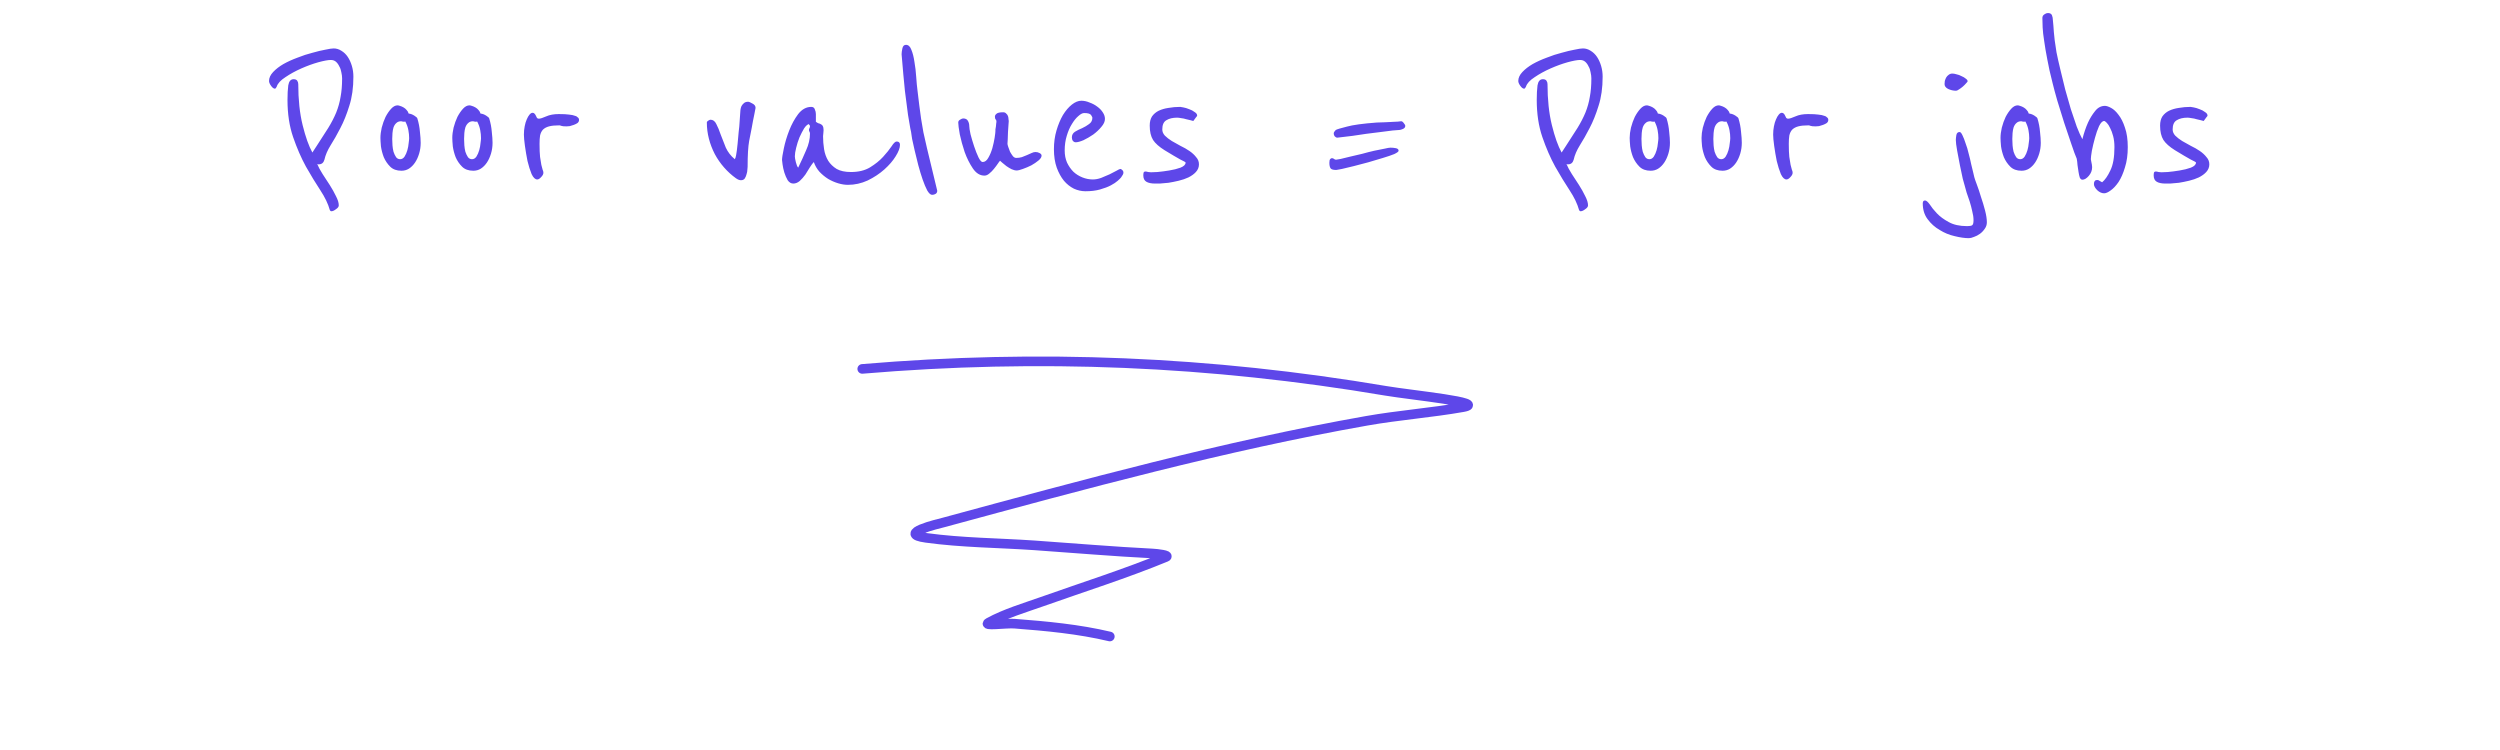 <svg width="390" height="117" viewBox="0 0 390 117" fill="none" xmlns="http://www.w3.org/2000/svg">
<path d="M134.51 57.549C162.087 55.218 188.779 56.336 216.183 60.969C220.23 61.654 232.258 62.803 228.235 63.517C223.264 64.399 218.174 64.766 213.191 65.647C190.964 69.574 168.955 75.599 147.202 81.502C146.411 81.717 139.714 83.248 144.476 83.904C150.059 84.674 155.776 84.688 161.386 85.075C167.526 85.499 173.656 86.038 179.802 86.343C180.522 86.379 182.565 86.62 181.901 86.893C175.571 89.498 168.977 91.58 162.524 93.868C159.823 94.825 156.794 95.722 154.264 97.105C153.099 97.742 156.935 97.191 158.267 97.292C163.241 97.671 168.271 98.141 173.133 99.294" stroke="#5E47E9" stroke-width="1.5" stroke-linecap="round"/>
<path d="M55.129 11.955C55.129 13.688 54.916 15.208 54.489 16.515C54.089 17.821 53.623 18.981 53.089 19.995C52.583 20.981 52.076 21.875 51.569 22.675C51.089 23.448 50.769 24.195 50.609 24.915C50.476 25.395 50.182 25.635 49.729 25.635C49.676 25.635 49.636 25.635 49.609 25.635C49.583 25.608 49.542 25.595 49.489 25.595C49.676 26.048 49.956 26.568 50.329 27.155C50.703 27.715 51.076 28.288 51.449 28.875C51.822 29.461 52.142 30.035 52.409 30.595C52.703 31.155 52.849 31.635 52.849 32.035C52.849 32.248 52.703 32.448 52.409 32.635C52.142 32.848 51.903 32.955 51.689 32.955C51.583 32.955 51.502 32.888 51.449 32.755C51.182 31.795 50.689 30.768 49.969 29.675C49.249 28.581 48.502 27.355 47.729 25.995C46.983 24.635 46.316 23.101 45.729 21.395C45.142 19.688 44.849 17.755 44.849 15.595C44.849 14.688 44.889 13.928 44.969 13.315C45.076 12.675 45.356 12.355 45.809 12.355C46.076 12.355 46.263 12.435 46.369 12.595C46.476 12.755 46.529 12.928 46.529 13.115C46.529 15.541 46.756 17.675 47.209 19.515C47.663 21.355 48.169 22.781 48.729 23.795L49.409 22.755C50.102 21.688 50.703 20.755 51.209 19.955C51.716 19.128 52.129 18.328 52.449 17.555C52.769 16.755 52.996 15.941 53.129 15.115C53.289 14.288 53.369 13.328 53.369 12.235C53.369 11.941 53.329 11.621 53.249 11.275C53.196 10.928 53.089 10.621 52.929 10.355C52.796 10.061 52.623 9.821 52.409 9.635C52.196 9.448 51.929 9.355 51.609 9.355C51.182 9.355 50.529 9.475 49.649 9.715C48.796 9.955 47.916 10.275 47.009 10.675C46.102 11.075 45.276 11.528 44.529 12.035C43.782 12.515 43.329 13.008 43.169 13.515C43.142 13.568 43.102 13.635 43.049 13.715C42.996 13.795 42.943 13.835 42.889 13.835C42.703 13.835 42.502 13.688 42.289 13.395C42.076 13.101 41.969 12.848 41.969 12.635C41.969 12.155 42.182 11.688 42.609 11.235C43.036 10.781 43.569 10.368 44.209 9.995C44.876 9.621 45.609 9.288 46.409 8.995C47.209 8.675 47.983 8.421 48.729 8.235C49.476 8.021 50.142 7.861 50.729 7.755C51.343 7.621 51.782 7.555 52.049 7.555C52.476 7.555 52.876 7.675 53.249 7.915C53.649 8.155 53.983 8.475 54.249 8.875C54.516 9.275 54.729 9.741 54.889 10.275C55.049 10.808 55.129 11.368 55.129 11.955ZM65.627 22.275C65.627 22.861 65.547 23.421 65.387 23.955C65.227 24.488 65.014 24.955 64.747 25.355C64.48 25.755 64.16 26.075 63.787 26.315C63.44 26.528 63.054 26.635 62.627 26.635C61.88 26.635 61.294 26.421 60.867 25.995C60.44 25.568 60.107 25.075 59.867 24.515C59.654 23.955 59.507 23.395 59.427 22.835C59.374 22.248 59.347 21.808 59.347 21.515C59.347 21.035 59.414 20.501 59.547 19.915C59.707 19.301 59.907 18.741 60.147 18.235C60.414 17.728 60.707 17.301 61.027 16.955C61.347 16.608 61.68 16.435 62.027 16.435C62.107 16.435 62.227 16.461 62.387 16.515C62.574 16.568 62.76 16.648 62.947 16.755C63.134 16.861 63.294 16.995 63.427 17.155C63.587 17.315 63.694 17.501 63.747 17.715C64.04 17.741 64.334 17.848 64.627 18.035C64.92 18.221 65.08 18.368 65.107 18.475C65.32 19.168 65.454 19.861 65.507 20.555C65.587 21.248 65.627 21.821 65.627 22.275ZM63.827 21.555C63.827 21.155 63.787 20.741 63.707 20.315C63.627 19.861 63.467 19.408 63.227 18.955C63.174 18.981 63.107 18.995 63.027 18.995C62.92 18.995 62.827 18.981 62.747 18.955C62.694 18.928 62.64 18.915 62.587 18.915C62.267 18.915 62.014 19.008 61.827 19.195C61.64 19.355 61.494 19.581 61.387 19.875C61.307 20.141 61.254 20.435 61.227 20.755C61.2 21.075 61.187 21.381 61.187 21.675C61.187 21.968 61.2 22.301 61.227 22.675C61.254 23.021 61.307 23.355 61.387 23.675C61.494 23.995 61.627 24.275 61.787 24.515C61.947 24.728 62.16 24.835 62.427 24.835C62.694 24.835 62.92 24.701 63.107 24.435C63.294 24.141 63.44 23.808 63.547 23.435C63.654 23.061 63.72 22.701 63.747 22.355C63.8 21.981 63.827 21.715 63.827 21.555ZM76.838 22.275C76.838 22.861 76.758 23.421 76.598 23.955C76.438 24.488 76.225 24.955 75.958 25.355C75.691 25.755 75.371 26.075 74.998 26.315C74.651 26.528 74.265 26.635 73.838 26.635C73.091 26.635 72.505 26.421 72.078 25.995C71.651 25.568 71.318 25.075 71.078 24.515C70.865 23.955 70.718 23.395 70.638 22.835C70.585 22.248 70.558 21.808 70.558 21.515C70.558 21.035 70.625 20.501 70.758 19.915C70.918 19.301 71.118 18.741 71.358 18.235C71.625 17.728 71.918 17.301 72.238 16.955C72.558 16.608 72.891 16.435 73.238 16.435C73.318 16.435 73.438 16.461 73.598 16.515C73.785 16.568 73.971 16.648 74.158 16.755C74.345 16.861 74.505 16.995 74.638 17.155C74.798 17.315 74.905 17.501 74.958 17.715C75.251 17.741 75.545 17.848 75.838 18.035C76.131 18.221 76.291 18.368 76.318 18.475C76.531 19.168 76.665 19.861 76.718 20.555C76.798 21.248 76.838 21.821 76.838 22.275ZM75.038 21.555C75.038 21.155 74.998 20.741 74.918 20.315C74.838 19.861 74.678 19.408 74.438 18.955C74.385 18.981 74.318 18.995 74.238 18.995C74.131 18.995 74.038 18.981 73.958 18.955C73.905 18.928 73.851 18.915 73.798 18.915C73.478 18.915 73.225 19.008 73.038 19.195C72.851 19.355 72.705 19.581 72.598 19.875C72.518 20.141 72.465 20.435 72.438 20.755C72.411 21.075 72.398 21.381 72.398 21.675C72.398 21.968 72.411 22.301 72.438 22.675C72.465 23.021 72.518 23.355 72.598 23.675C72.705 23.995 72.838 24.275 72.998 24.515C73.158 24.728 73.371 24.835 73.638 24.835C73.905 24.835 74.131 24.701 74.318 24.435C74.505 24.141 74.651 23.808 74.758 23.435C74.865 23.061 74.931 22.701 74.958 22.355C75.011 21.981 75.038 21.715 75.038 21.555ZM90.329 18.715C90.329 18.901 90.249 19.061 90.089 19.195C89.929 19.301 89.742 19.395 89.529 19.475C89.316 19.555 89.102 19.621 88.889 19.675C88.675 19.701 88.502 19.715 88.369 19.715C87.969 19.715 87.702 19.688 87.569 19.635C87.436 19.581 87.329 19.555 87.249 19.555C86.582 19.555 86.049 19.608 85.649 19.715C85.249 19.821 84.929 19.995 84.689 20.235C84.475 20.475 84.329 20.781 84.249 21.155C84.195 21.501 84.169 21.928 84.169 22.435C84.169 23.288 84.195 23.968 84.249 24.475C84.329 24.981 84.395 25.395 84.449 25.715C84.529 26.035 84.596 26.288 84.649 26.475C84.729 26.635 84.769 26.795 84.769 26.955C84.769 27.168 84.649 27.395 84.409 27.635C84.195 27.875 83.996 27.995 83.809 27.995C83.489 27.995 83.195 27.715 82.929 27.155C82.689 26.568 82.475 25.888 82.289 25.115C82.129 24.315 81.996 23.528 81.889 22.755C81.782 21.981 81.729 21.395 81.729 20.995C81.729 20.541 81.769 20.115 81.849 19.715C81.929 19.288 82.035 18.928 82.169 18.635C82.302 18.315 82.449 18.061 82.609 17.875C82.769 17.688 82.929 17.595 83.089 17.595C83.222 17.595 83.329 17.648 83.409 17.755C83.489 17.835 83.555 17.941 83.609 18.075C83.662 18.181 83.716 18.288 83.769 18.395C83.849 18.475 83.942 18.515 84.049 18.515C84.289 18.515 84.675 18.395 85.209 18.155C85.742 17.915 86.395 17.795 87.169 17.795C87.889 17.795 88.422 17.821 88.769 17.875C89.142 17.901 89.502 17.981 89.849 18.115C89.929 18.141 90.022 18.208 90.129 18.315C90.262 18.395 90.329 18.528 90.329 18.715ZM117.868 16.835C117.868 16.915 117.801 17.261 117.668 17.875C117.534 18.488 117.401 19.181 117.268 19.955C117.188 20.408 117.054 21.088 116.868 21.995C116.708 22.875 116.628 24.221 116.628 26.035C116.628 26.088 116.614 26.235 116.588 26.475C116.588 26.688 116.548 26.915 116.468 27.155C116.414 27.395 116.321 27.621 116.188 27.835C116.054 28.021 115.854 28.115 115.588 28.115C115.348 28.115 115.081 28.008 114.788 27.795C114.121 27.315 113.508 26.755 112.948 26.115C112.388 25.475 111.908 24.781 111.508 24.035C111.108 23.261 110.801 22.461 110.588 21.635C110.374 20.808 110.268 19.968 110.268 19.115C110.268 19.008 110.334 18.915 110.468 18.835C110.628 18.728 110.748 18.675 110.828 18.675C111.228 18.675 111.534 18.901 111.748 19.355C111.988 19.808 112.214 20.355 112.428 20.995C112.668 21.635 112.934 22.315 113.228 23.035C113.548 23.728 114.014 24.328 114.628 24.835C114.708 24.728 114.774 24.528 114.828 24.235C114.881 23.941 114.921 23.688 114.948 23.475C114.974 23.288 115.014 22.928 115.068 22.395C115.121 21.835 115.174 21.248 115.228 20.635C115.308 20.021 115.361 19.435 115.388 18.875C115.441 18.315 115.468 17.928 115.468 17.715C115.468 17.555 115.481 17.368 115.508 17.155C115.534 16.941 115.588 16.741 115.668 16.555C115.774 16.368 115.908 16.208 116.068 16.075C116.228 15.941 116.441 15.875 116.708 15.875C116.841 15.875 117.068 15.968 117.388 16.155C117.708 16.315 117.868 16.541 117.868 16.835ZM140.397 22.595C140.397 23.075 140.17 23.675 139.717 24.395C139.29 25.088 138.703 25.768 137.957 26.435C137.21 27.101 136.343 27.675 135.357 28.155C134.37 28.608 133.343 28.835 132.277 28.835C131.797 28.835 131.29 28.755 130.757 28.595C130.223 28.435 129.703 28.208 129.197 27.915C128.69 27.595 128.237 27.221 127.837 26.795C127.437 26.341 127.143 25.835 126.957 25.275C126.797 25.435 126.597 25.701 126.357 26.075C126.143 26.448 125.903 26.835 125.637 27.235C125.37 27.608 125.077 27.941 124.757 28.235C124.437 28.501 124.103 28.635 123.757 28.635C123.41 28.635 123.117 28.461 122.877 28.115C122.663 27.741 122.49 27.341 122.357 26.915C122.223 26.461 122.13 26.035 122.077 25.635C122.023 25.235 121.997 25.008 121.997 24.955C121.997 24.635 122.09 24.035 122.277 23.155C122.463 22.248 122.743 21.315 123.117 20.355C123.49 19.395 123.957 18.541 124.517 17.795C125.103 17.048 125.783 16.675 126.557 16.675C126.85 16.675 127.037 16.808 127.117 17.075C127.223 17.315 127.277 17.555 127.277 17.795V18.995C127.41 19.101 127.543 19.181 127.677 19.235C127.837 19.261 127.97 19.315 128.077 19.395C128.21 19.448 128.303 19.541 128.357 19.675C128.437 19.808 128.477 20.021 128.477 20.315C128.477 20.501 128.463 20.675 128.437 20.835C128.41 20.968 128.397 21.101 128.397 21.235C128.397 21.928 128.45 22.608 128.557 23.275C128.663 23.941 128.877 24.541 129.197 25.075C129.517 25.581 129.957 26.008 130.517 26.355C131.077 26.675 131.823 26.835 132.757 26.835C133.93 26.835 134.917 26.595 135.717 26.115C136.543 25.608 137.223 25.061 137.757 24.475C138.317 23.861 138.757 23.315 139.077 22.835C139.397 22.328 139.663 22.075 139.877 22.075C140.223 22.075 140.397 22.248 140.397 22.595ZM126.357 20.835C126.357 20.728 126.33 20.635 126.277 20.555C126.223 20.448 126.197 20.355 126.197 20.275C126.197 20.168 126.223 20.075 126.277 19.995C126.33 19.915 126.357 19.808 126.357 19.675C126.357 19.595 126.33 19.541 126.277 19.515C126.223 19.461 126.197 19.408 126.197 19.355C125.957 19.408 125.703 19.635 125.437 20.035C125.197 20.435 124.957 20.901 124.717 21.435C124.503 21.968 124.33 22.515 124.197 23.075C124.063 23.608 123.997 24.048 123.997 24.395C123.997 24.581 124.05 24.888 124.157 25.315C124.263 25.741 124.383 26.021 124.517 26.155C124.97 25.221 125.383 24.315 125.757 23.435C126.157 22.555 126.357 21.688 126.357 20.835ZM146.209 29.755C146.209 29.968 146.129 30.128 145.969 30.235C145.809 30.341 145.622 30.395 145.409 30.395C145.169 30.395 144.916 30.168 144.649 29.715C144.409 29.261 144.169 28.688 143.929 27.995C143.689 27.301 143.462 26.555 143.249 25.755C143.036 24.928 142.849 24.168 142.689 23.475C142.529 22.755 142.396 22.155 142.289 21.675C142.209 21.195 142.169 20.928 142.169 20.875C142.169 20.768 142.116 20.488 142.009 20.035C141.929 19.581 141.809 18.875 141.649 17.915C141.516 16.955 141.356 15.715 141.169 14.195C141.009 12.648 140.836 10.741 140.649 8.475C140.649 8.235 140.689 7.928 140.769 7.555C140.849 7.181 141.036 6.995 141.329 6.995C141.702 6.995 141.982 7.248 142.169 7.755C142.382 8.261 142.542 8.888 142.649 9.635C142.782 10.381 142.876 11.168 142.929 11.995C142.982 12.795 143.049 13.501 143.129 14.115C143.236 14.968 143.329 15.741 143.409 16.435C143.516 17.128 143.609 17.821 143.689 18.515C143.796 19.181 143.916 19.888 144.049 20.635C144.209 21.381 144.396 22.208 144.609 23.115L146.209 29.755ZM162.486 24.275C162.486 24.515 162.326 24.768 162.006 25.035C161.686 25.301 161.313 25.555 160.886 25.795C160.46 26.008 160.02 26.195 159.566 26.355C159.14 26.515 158.82 26.595 158.606 26.595C158.366 26.595 158.1 26.528 157.806 26.395C157.54 26.261 157.273 26.101 157.006 25.915C156.766 25.728 156.553 25.555 156.366 25.395C156.18 25.235 156.06 25.128 156.006 25.075C155.926 25.155 155.806 25.315 155.646 25.555C155.486 25.795 155.286 26.061 155.046 26.355C154.833 26.621 154.593 26.861 154.326 27.075C154.086 27.288 153.833 27.395 153.566 27.395C152.873 27.395 152.273 27.021 151.766 26.275C151.26 25.528 150.833 24.675 150.486 23.715C150.166 22.755 149.913 21.835 149.726 20.955C149.566 20.048 149.486 19.435 149.486 19.115C149.486 18.928 149.58 18.781 149.766 18.675C149.98 18.541 150.14 18.475 150.246 18.475C150.62 18.475 150.873 18.608 151.006 18.875C151.14 19.115 151.206 19.381 151.206 19.675C151.206 19.915 151.273 20.341 151.406 20.955C151.566 21.568 151.753 22.195 151.966 22.835C152.18 23.475 152.406 24.048 152.646 24.555C152.886 25.035 153.1 25.275 153.286 25.275C153.633 25.275 153.926 25.061 154.166 24.635C154.433 24.181 154.646 23.675 154.806 23.115C154.966 22.528 155.086 21.981 155.166 21.475C155.246 20.941 155.286 20.595 155.286 20.435C155.286 20.408 155.286 20.328 155.286 20.195C155.313 20.035 155.34 19.875 155.366 19.715C155.393 19.555 155.406 19.408 155.406 19.275C155.433 19.141 155.446 19.048 155.446 18.995C155.446 18.808 155.406 18.688 155.326 18.635C155.246 18.555 155.206 18.408 155.206 18.195C155.206 18.035 155.286 17.888 155.446 17.755C155.606 17.595 155.953 17.515 156.486 17.515C156.7 17.515 156.86 17.581 156.966 17.715C157.1 17.821 157.193 17.955 157.246 18.115C157.3 18.275 157.326 18.435 157.326 18.595C157.353 18.728 157.366 18.821 157.366 18.875C157.366 18.901 157.353 19.088 157.326 19.435C157.3 19.781 157.273 20.168 157.246 20.595C157.246 20.995 157.233 21.381 157.206 21.755C157.18 22.128 157.166 22.355 157.166 22.435C157.166 22.515 157.206 22.675 157.286 22.915C157.366 23.155 157.46 23.408 157.566 23.675C157.7 23.915 157.846 24.141 158.006 24.355C158.166 24.541 158.34 24.635 158.526 24.635C158.846 24.635 159.14 24.595 159.406 24.515C159.7 24.408 159.966 24.301 160.206 24.195C160.473 24.061 160.713 23.955 160.926 23.875C161.14 23.768 161.34 23.715 161.526 23.715C161.766 23.715 161.98 23.768 162.166 23.875C162.38 23.981 162.486 24.115 162.486 24.275ZM175.212 26.715C175.239 26.768 175.252 26.848 175.252 26.955C175.252 27.115 175.132 27.355 174.892 27.675C174.812 27.781 174.639 27.955 174.372 28.195C174.105 28.435 173.745 28.675 173.292 28.915C172.839 29.155 172.279 29.368 171.612 29.555C170.972 29.741 170.212 29.835 169.332 29.835C168.719 29.835 168.119 29.701 167.532 29.435C166.945 29.141 166.425 28.728 165.972 28.195C165.519 27.635 165.145 26.955 164.852 26.155C164.559 25.328 164.412 24.368 164.412 23.275C164.412 22.235 164.545 21.261 164.812 20.355C165.079 19.448 165.412 18.648 165.812 17.955C166.239 17.261 166.705 16.715 167.212 16.315C167.719 15.915 168.212 15.715 168.692 15.715C169.119 15.715 169.545 15.808 169.972 15.995C170.425 16.155 170.825 16.368 171.172 16.635C171.545 16.901 171.839 17.208 172.052 17.555C172.265 17.875 172.372 18.208 172.372 18.555C172.372 18.955 172.185 19.368 171.812 19.795C171.465 20.221 171.039 20.621 170.532 20.995C170.025 21.341 169.519 21.635 169.012 21.875C168.505 22.088 168.105 22.195 167.812 22.195C167.652 22.195 167.505 22.128 167.372 21.995C167.265 21.835 167.212 21.648 167.212 21.435C167.212 21.061 167.372 20.768 167.692 20.555C168.039 20.341 168.412 20.155 168.812 19.995C169.212 19.808 169.572 19.595 169.892 19.355C170.239 19.115 170.412 18.781 170.412 18.355C170.412 18.301 170.345 18.168 170.212 17.955C170.079 17.741 169.719 17.635 169.132 17.635C168.865 17.635 168.559 17.795 168.212 18.115C167.865 18.408 167.532 18.821 167.212 19.355C166.892 19.861 166.625 20.475 166.412 21.195C166.199 21.888 166.092 22.648 166.092 23.475C166.092 24.168 166.212 24.795 166.452 25.355C166.719 25.915 167.052 26.395 167.452 26.795C167.852 27.168 168.319 27.461 168.852 27.675C169.385 27.888 169.932 27.995 170.492 27.995C170.892 27.995 171.319 27.915 171.772 27.755C172.252 27.568 172.692 27.381 173.092 27.195C173.519 26.981 173.879 26.795 174.172 26.635C174.492 26.448 174.692 26.355 174.772 26.355C174.852 26.355 174.932 26.395 175.012 26.475C175.119 26.555 175.185 26.635 175.212 26.715ZM187.037 25.635C187.037 26.088 186.877 26.488 186.557 26.835C186.264 27.155 185.877 27.435 185.397 27.675C184.944 27.888 184.437 28.061 183.877 28.195C183.317 28.328 182.784 28.435 182.277 28.515C181.771 28.568 181.317 28.608 180.917 28.635C180.544 28.635 180.304 28.635 180.197 28.635C179.611 28.635 179.157 28.541 178.837 28.355C178.517 28.168 178.357 27.835 178.357 27.355C178.357 27.195 178.371 27.061 178.397 26.955C178.424 26.821 178.531 26.755 178.717 26.755C178.797 26.755 178.931 26.781 179.117 26.835C179.304 26.861 179.451 26.875 179.557 26.875C179.664 26.875 179.997 26.861 180.557 26.835C181.144 26.781 181.757 26.701 182.397 26.595C183.064 26.488 183.651 26.341 184.157 26.155C184.691 25.941 184.957 25.675 184.957 25.355C184.957 25.301 184.677 25.141 184.117 24.875C183.584 24.581 182.771 24.101 181.677 23.435C180.824 22.901 180.224 22.368 179.877 21.835C179.531 21.275 179.357 20.528 179.357 19.595C179.357 19.008 179.477 18.528 179.717 18.155C179.984 17.781 180.331 17.488 180.757 17.275C181.211 17.061 181.717 16.915 182.277 16.835C182.864 16.728 183.477 16.675 184.117 16.675C184.171 16.675 184.331 16.701 184.597 16.755C184.891 16.808 185.197 16.901 185.517 17.035C185.837 17.141 186.117 17.288 186.357 17.475C186.624 17.635 186.757 17.821 186.757 18.035C186.757 18.088 186.704 18.168 186.597 18.275C186.517 18.381 186.371 18.581 186.157 18.875C186.077 18.848 185.931 18.808 185.717 18.755C185.531 18.701 185.304 18.648 185.037 18.595C184.797 18.515 184.544 18.461 184.277 18.435C184.011 18.381 183.797 18.355 183.637 18.355C182.944 18.355 182.384 18.488 181.957 18.755C181.531 18.995 181.317 19.475 181.317 20.195C181.317 20.541 181.451 20.861 181.717 21.155C182.011 21.448 182.371 21.728 182.797 21.995C183.224 22.235 183.677 22.488 184.157 22.755C184.664 22.995 185.131 23.261 185.557 23.555C185.984 23.848 186.331 24.168 186.597 24.515C186.891 24.835 187.037 25.208 187.037 25.635ZM219.222 19.635C219.222 19.848 219.102 20.008 218.862 20.115C218.622 20.221 218.435 20.275 218.302 20.275C218.142 20.275 217.795 20.301 217.262 20.355C216.728 20.408 216.102 20.488 215.382 20.595C214.662 20.675 213.915 20.768 213.142 20.875C212.368 20.981 211.648 21.088 210.982 21.195C210.315 21.275 209.755 21.341 209.302 21.395C208.875 21.448 208.648 21.475 208.622 21.475C208.488 21.475 208.355 21.408 208.222 21.275C208.115 21.141 208.062 20.995 208.062 20.835C208.062 20.701 208.102 20.595 208.182 20.515C208.262 20.408 208.328 20.328 208.382 20.275C208.568 20.168 209.142 19.995 210.102 19.755C211.062 19.488 212.622 19.275 214.782 19.115C215.288 19.088 215.688 19.075 215.982 19.075C216.302 19.048 216.582 19.035 216.822 19.035C217.088 19.008 217.342 18.995 217.582 18.995C217.848 18.995 218.182 18.968 218.582 18.915C218.715 18.915 218.848 19.008 218.982 19.195C219.142 19.381 219.222 19.528 219.222 19.635ZM218.182 23.515C218.182 23.648 217.955 23.821 217.502 24.035C217.048 24.221 216.462 24.421 215.742 24.635C215.048 24.848 214.288 25.075 213.462 25.315C212.662 25.528 211.902 25.728 211.182 25.915C210.462 26.101 209.848 26.248 209.342 26.355C208.835 26.461 208.542 26.515 208.462 26.515C208.008 26.515 207.715 26.435 207.582 26.275C207.448 26.088 207.382 25.795 207.382 25.395C207.382 25.101 207.422 24.915 207.502 24.835C207.582 24.728 207.675 24.675 207.782 24.675C207.915 24.675 208.022 24.715 208.102 24.795C208.208 24.875 208.315 24.915 208.422 24.915C208.502 24.915 208.742 24.875 209.142 24.795C209.568 24.688 210.062 24.568 210.622 24.435C211.208 24.301 211.835 24.155 212.502 23.995C213.168 23.808 213.795 23.648 214.382 23.515C214.995 23.381 215.528 23.275 215.982 23.195C216.435 23.088 216.742 23.035 216.902 23.035C217.195 23.035 217.475 23.061 217.742 23.115C218.035 23.168 218.182 23.301 218.182 23.515ZM250.012 11.955C250.012 13.688 249.799 15.208 249.372 16.515C248.972 17.821 248.505 18.981 247.972 19.995C247.465 20.981 246.959 21.875 246.452 22.675C245.972 23.448 245.652 24.195 245.492 24.915C245.359 25.395 245.065 25.635 244.612 25.635C244.559 25.635 244.519 25.635 244.492 25.635C244.465 25.608 244.425 25.595 244.372 25.595C244.559 26.048 244.839 26.568 245.212 27.155C245.585 27.715 245.959 28.288 246.332 28.875C246.705 29.461 247.025 30.035 247.292 30.595C247.585 31.155 247.732 31.635 247.732 32.035C247.732 32.248 247.585 32.448 247.292 32.635C247.025 32.848 246.785 32.955 246.572 32.955C246.465 32.955 246.385 32.888 246.332 32.755C246.065 31.795 245.572 30.768 244.852 29.675C244.132 28.581 243.385 27.355 242.612 25.995C241.865 24.635 241.199 23.101 240.612 21.395C240.025 19.688 239.732 17.755 239.732 15.595C239.732 14.688 239.772 13.928 239.852 13.315C239.959 12.675 240.239 12.355 240.692 12.355C240.959 12.355 241.145 12.435 241.252 12.595C241.359 12.755 241.412 12.928 241.412 13.115C241.412 15.541 241.639 17.675 242.092 19.515C242.545 21.355 243.052 22.781 243.612 23.795L244.292 22.755C244.985 21.688 245.585 20.755 246.092 19.955C246.599 19.128 247.012 18.328 247.332 17.555C247.652 16.755 247.879 15.941 248.012 15.115C248.172 14.288 248.252 13.328 248.252 12.235C248.252 11.941 248.212 11.621 248.132 11.275C248.079 10.928 247.972 10.621 247.812 10.355C247.679 10.061 247.505 9.821 247.292 9.635C247.079 9.448 246.812 9.355 246.492 9.355C246.065 9.355 245.412 9.475 244.532 9.715C243.679 9.955 242.799 10.275 241.892 10.675C240.985 11.075 240.159 11.528 239.412 12.035C238.665 12.515 238.212 13.008 238.052 13.515C238.025 13.568 237.985 13.635 237.932 13.715C237.879 13.795 237.825 13.835 237.772 13.835C237.585 13.835 237.385 13.688 237.172 13.395C236.959 13.101 236.852 12.848 236.852 12.635C236.852 12.155 237.065 11.688 237.492 11.235C237.919 10.781 238.452 10.368 239.092 9.995C239.759 9.621 240.492 9.288 241.292 8.995C242.092 8.675 242.865 8.421 243.612 8.235C244.359 8.021 245.025 7.861 245.612 7.755C246.225 7.621 246.665 7.555 246.932 7.555C247.359 7.555 247.759 7.675 248.132 7.915C248.532 8.155 248.865 8.475 249.132 8.875C249.399 9.275 249.612 9.741 249.772 10.275C249.932 10.808 250.012 11.368 250.012 11.955ZM260.51 22.275C260.51 22.861 260.43 23.421 260.27 23.955C260.11 24.488 259.896 24.955 259.63 25.355C259.363 25.755 259.043 26.075 258.67 26.315C258.323 26.528 257.936 26.635 257.51 26.635C256.763 26.635 256.176 26.421 255.75 25.995C255.323 25.568 254.99 25.075 254.75 24.515C254.536 23.955 254.39 23.395 254.31 22.835C254.256 22.248 254.23 21.808 254.23 21.515C254.23 21.035 254.296 20.501 254.43 19.915C254.59 19.301 254.79 18.741 255.03 18.235C255.296 17.728 255.59 17.301 255.91 16.955C256.23 16.608 256.563 16.435 256.91 16.435C256.99 16.435 257.11 16.461 257.27 16.515C257.456 16.568 257.643 16.648 257.83 16.755C258.016 16.861 258.176 16.995 258.31 17.155C258.47 17.315 258.576 17.501 258.63 17.715C258.923 17.741 259.216 17.848 259.51 18.035C259.803 18.221 259.963 18.368 259.99 18.475C260.203 19.168 260.336 19.861 260.39 20.555C260.47 21.248 260.51 21.821 260.51 22.275ZM258.71 21.555C258.71 21.155 258.67 20.741 258.59 20.315C258.51 19.861 258.35 19.408 258.11 18.955C258.056 18.981 257.99 18.995 257.91 18.995C257.803 18.995 257.71 18.981 257.63 18.955C257.576 18.928 257.523 18.915 257.47 18.915C257.15 18.915 256.896 19.008 256.71 19.195C256.523 19.355 256.376 19.581 256.27 19.875C256.19 20.141 256.136 20.435 256.11 20.755C256.083 21.075 256.07 21.381 256.07 21.675C256.07 21.968 256.083 22.301 256.11 22.675C256.136 23.021 256.19 23.355 256.27 23.675C256.376 23.995 256.51 24.275 256.67 24.515C256.83 24.728 257.043 24.835 257.31 24.835C257.576 24.835 257.803 24.701 257.99 24.435C258.176 24.141 258.323 23.808 258.43 23.435C258.536 23.061 258.603 22.701 258.63 22.355C258.683 21.981 258.71 21.715 258.71 21.555ZM271.721 22.275C271.721 22.861 271.641 23.421 271.481 23.955C271.321 24.488 271.107 24.955 270.841 25.355C270.574 25.755 270.254 26.075 269.881 26.315C269.534 26.528 269.147 26.635 268.721 26.635C267.974 26.635 267.387 26.421 266.961 25.995C266.534 25.568 266.201 25.075 265.961 24.515C265.747 23.955 265.601 23.395 265.521 22.835C265.467 22.248 265.441 21.808 265.441 21.515C265.441 21.035 265.507 20.501 265.641 19.915C265.801 19.301 266.001 18.741 266.241 18.235C266.507 17.728 266.801 17.301 267.121 16.955C267.441 16.608 267.774 16.435 268.121 16.435C268.201 16.435 268.321 16.461 268.481 16.515C268.667 16.568 268.854 16.648 269.041 16.755C269.227 16.861 269.387 16.995 269.521 17.155C269.681 17.315 269.787 17.501 269.841 17.715C270.134 17.741 270.427 17.848 270.721 18.035C271.014 18.221 271.174 18.368 271.201 18.475C271.414 19.168 271.547 19.861 271.601 20.555C271.681 21.248 271.721 21.821 271.721 22.275ZM269.921 21.555C269.921 21.155 269.881 20.741 269.801 20.315C269.721 19.861 269.561 19.408 269.321 18.955C269.267 18.981 269.201 18.995 269.121 18.995C269.014 18.995 268.921 18.981 268.841 18.955C268.787 18.928 268.734 18.915 268.681 18.915C268.361 18.915 268.107 19.008 267.921 19.195C267.734 19.355 267.587 19.581 267.481 19.875C267.401 20.141 267.347 20.435 267.321 20.755C267.294 21.075 267.281 21.381 267.281 21.675C267.281 21.968 267.294 22.301 267.321 22.675C267.347 23.021 267.401 23.355 267.481 23.675C267.587 23.995 267.721 24.275 267.881 24.515C268.041 24.728 268.254 24.835 268.521 24.835C268.787 24.835 269.014 24.701 269.201 24.435C269.387 24.141 269.534 23.808 269.641 23.435C269.747 23.061 269.814 22.701 269.841 22.355C269.894 21.981 269.921 21.715 269.921 21.555ZM285.212 18.715C285.212 18.901 285.132 19.061 284.972 19.195C284.812 19.301 284.625 19.395 284.412 19.475C284.198 19.555 283.985 19.621 283.772 19.675C283.558 19.701 283.385 19.715 283.252 19.715C282.852 19.715 282.585 19.688 282.452 19.635C282.318 19.581 282.212 19.555 282.132 19.555C281.465 19.555 280.932 19.608 280.532 19.715C280.132 19.821 279.812 19.995 279.572 20.235C279.358 20.475 279.212 20.781 279.132 21.155C279.078 21.501 279.052 21.928 279.052 22.435C279.052 23.288 279.078 23.968 279.132 24.475C279.212 24.981 279.278 25.395 279.332 25.715C279.412 26.035 279.478 26.288 279.532 26.475C279.612 26.635 279.652 26.795 279.652 26.955C279.652 27.168 279.532 27.395 279.292 27.635C279.078 27.875 278.878 27.995 278.692 27.995C278.372 27.995 278.078 27.715 277.812 27.155C277.572 26.568 277.358 25.888 277.172 25.115C277.012 24.315 276.878 23.528 276.772 22.755C276.665 21.981 276.612 21.395 276.612 20.995C276.612 20.541 276.652 20.115 276.732 19.715C276.812 19.288 276.918 18.928 277.052 18.635C277.185 18.315 277.332 18.061 277.492 17.875C277.652 17.688 277.812 17.595 277.972 17.595C278.105 17.595 278.212 17.648 278.292 17.755C278.372 17.835 278.438 17.941 278.492 18.075C278.545 18.181 278.598 18.288 278.652 18.395C278.732 18.475 278.825 18.515 278.932 18.515C279.172 18.515 279.558 18.395 280.092 18.155C280.625 17.915 281.278 17.795 282.052 17.795C282.772 17.795 283.305 17.821 283.652 17.875C284.025 17.901 284.385 17.981 284.732 18.115C284.812 18.141 284.905 18.208 285.012 18.315C285.145 18.395 285.212 18.528 285.212 18.715ZM306.95 12.675C306.95 12.728 306.87 12.835 306.71 12.995C306.577 13.155 306.404 13.328 306.19 13.515C306.004 13.675 305.804 13.821 305.59 13.955C305.404 14.088 305.257 14.155 305.15 14.155C304.724 14.155 304.31 14.061 303.91 13.875C303.537 13.688 303.35 13.435 303.35 13.115C303.35 12.981 303.364 12.821 303.39 12.635C303.444 12.448 303.51 12.275 303.59 12.115C303.697 11.928 303.83 11.781 303.99 11.675C304.15 11.541 304.35 11.475 304.59 11.475C304.75 11.475 304.964 11.515 305.23 11.595C305.497 11.648 305.75 11.741 305.99 11.875C306.257 11.981 306.484 12.115 306.67 12.275C306.857 12.408 306.95 12.541 306.95 12.675ZM309.95 34.675C309.95 35.048 309.844 35.381 309.63 35.675C309.417 35.995 309.164 36.261 308.87 36.475C308.577 36.688 308.27 36.848 307.95 36.955C307.63 37.088 307.364 37.155 307.15 37.155C306.51 37.155 305.764 37.048 304.91 36.835C304.084 36.648 303.31 36.328 302.59 35.875C301.844 35.448 301.217 34.888 300.71 34.195C300.204 33.528 299.95 32.701 299.95 31.715C299.95 31.608 299.977 31.501 300.03 31.395C300.084 31.315 300.177 31.275 300.31 31.275C300.497 31.275 300.737 31.475 301.03 31.875C301.297 32.301 301.67 32.768 302.15 33.275C302.63 33.781 303.244 34.235 303.99 34.635C304.737 35.061 305.697 35.275 306.87 35.275C307.244 35.275 307.497 35.235 307.63 35.155C307.79 35.075 307.87 34.808 307.87 34.355C307.87 33.928 307.804 33.461 307.67 32.955C307.564 32.448 307.43 31.941 307.27 31.435C307.11 30.955 306.95 30.488 306.79 30.035C306.657 29.581 306.55 29.195 306.47 28.875C306.444 28.795 306.35 28.461 306.19 27.875C306.057 27.261 305.91 26.568 305.75 25.795C305.59 24.995 305.444 24.221 305.31 23.475C305.177 22.728 305.11 22.181 305.11 21.835C305.11 21.648 305.137 21.395 305.19 21.075C305.244 20.755 305.417 20.595 305.71 20.595C305.844 20.595 305.99 20.768 306.15 21.115C306.31 21.435 306.47 21.848 306.63 22.355C306.817 22.835 306.977 23.368 307.11 23.955C307.27 24.541 307.404 25.101 307.51 25.635C307.644 26.141 307.75 26.581 307.83 26.955C307.91 27.328 307.964 27.555 307.99 27.635C308.044 27.848 308.177 28.235 308.39 28.795C308.604 29.355 308.817 29.995 309.03 30.715C309.27 31.408 309.484 32.115 309.67 32.835C309.857 33.555 309.95 34.168 309.95 34.675ZM318.361 22.275C318.361 22.861 318.281 23.421 318.121 23.955C317.961 24.488 317.748 24.955 317.481 25.355C317.215 25.755 316.895 26.075 316.521 26.315C316.175 26.528 315.788 26.635 315.361 26.635C314.615 26.635 314.028 26.421 313.601 25.995C313.175 25.568 312.841 25.075 312.601 24.515C312.388 23.955 312.241 23.395 312.161 22.835C312.108 22.248 312.081 21.808 312.081 21.515C312.081 21.035 312.148 20.501 312.281 19.915C312.441 19.301 312.641 18.741 312.881 18.235C313.148 17.728 313.441 17.301 313.761 16.955C314.081 16.608 314.415 16.435 314.761 16.435C314.841 16.435 314.961 16.461 315.121 16.515C315.308 16.568 315.495 16.648 315.681 16.755C315.868 16.861 316.028 16.995 316.161 17.155C316.321 17.315 316.428 17.501 316.481 17.715C316.775 17.741 317.068 17.848 317.361 18.035C317.655 18.221 317.815 18.368 317.841 18.475C318.055 19.168 318.188 19.861 318.241 20.555C318.321 21.248 318.361 21.821 318.361 22.275ZM316.561 21.555C316.561 21.155 316.521 20.741 316.441 20.315C316.361 19.861 316.201 19.408 315.961 18.955C315.908 18.981 315.841 18.995 315.761 18.995C315.655 18.995 315.561 18.981 315.481 18.955C315.428 18.928 315.375 18.915 315.321 18.915C315.001 18.915 314.748 19.008 314.561 19.195C314.375 19.355 314.228 19.581 314.121 19.875C314.041 20.141 313.988 20.435 313.961 20.755C313.935 21.075 313.921 21.381 313.921 21.675C313.921 21.968 313.935 22.301 313.961 22.675C313.988 23.021 314.041 23.355 314.121 23.675C314.228 23.995 314.361 24.275 314.521 24.515C314.681 24.728 314.895 24.835 315.161 24.835C315.428 24.835 315.655 24.701 315.841 24.435C316.028 24.141 316.175 23.808 316.281 23.435C316.388 23.061 316.455 22.701 316.481 22.355C316.535 21.981 316.561 21.715 316.561 21.555ZM331.932 22.955C331.932 24.155 331.786 25.208 331.492 26.115C331.226 27.021 330.892 27.781 330.492 28.395C330.092 28.981 329.679 29.421 329.252 29.715C328.852 30.008 328.519 30.155 328.252 30.155C327.879 30.155 327.519 29.995 327.172 29.675C326.826 29.328 326.652 29.008 326.652 28.715C326.652 28.288 326.826 28.075 327.172 28.075C327.306 28.075 327.439 28.128 327.572 28.235C327.706 28.315 327.826 28.381 327.932 28.435C328.386 28.061 328.812 27.448 329.212 26.595C329.639 25.741 329.852 24.528 329.852 22.955C329.852 22.315 329.786 21.741 329.652 21.235C329.519 20.728 329.359 20.301 329.172 19.955C329.012 19.608 328.839 19.341 328.652 19.155C328.466 18.968 328.332 18.875 328.252 18.875C327.986 18.875 327.719 19.141 327.452 19.675C327.212 20.208 326.999 20.821 326.812 21.515C326.626 22.181 326.466 22.848 326.332 23.515C326.226 24.155 326.172 24.595 326.172 24.835C326.199 24.995 326.226 25.141 326.252 25.275C326.279 25.408 326.306 25.541 326.332 25.675C326.359 25.808 326.372 25.941 326.372 26.075C326.372 26.581 326.199 27.035 325.852 27.435C325.506 27.835 325.172 28.035 324.852 28.035C324.692 28.035 324.559 27.928 324.452 27.715C324.372 27.475 324.306 27.181 324.252 26.835C324.199 26.488 324.146 26.128 324.092 25.755C324.066 25.381 324.026 25.048 323.972 24.755C323.759 24.275 323.479 23.515 323.132 22.475C322.786 21.435 322.412 20.328 322.012 19.155C321.639 17.955 321.279 16.795 320.932 15.675C320.612 14.555 320.372 13.661 320.212 12.995C319.839 11.555 319.559 10.301 319.372 9.235C319.159 8.141 318.999 7.195 318.892 6.395C318.759 5.568 318.679 4.861 318.652 4.275C318.626 3.688 318.612 3.195 318.612 2.795C318.612 2.555 318.719 2.368 318.932 2.235C319.119 2.101 319.292 2.035 319.452 2.035C319.692 2.035 319.866 2.088 319.972 2.195C320.079 2.275 320.159 2.461 320.212 2.755C320.239 3.048 320.279 3.475 320.332 4.035C320.359 4.595 320.426 5.341 320.532 6.275C320.586 6.728 320.679 7.355 320.812 8.155C320.972 8.955 321.172 9.848 321.412 10.835C321.652 11.821 321.906 12.861 322.172 13.955C322.466 15.021 322.759 16.048 323.052 17.035C323.372 18.021 323.679 18.928 323.972 19.755C324.292 20.581 324.586 21.235 324.852 21.715C325.092 20.755 325.386 19.888 325.732 19.115C326.026 18.475 326.386 17.888 326.812 17.355C327.239 16.795 327.759 16.515 328.372 16.515C328.612 16.515 328.932 16.621 329.332 16.835C329.732 17.048 330.119 17.408 330.492 17.915C330.892 18.421 331.226 19.088 331.492 19.915C331.786 20.741 331.932 21.755 331.932 22.955ZM344.654 25.635C344.654 26.088 344.494 26.488 344.174 26.835C343.881 27.155 343.494 27.435 343.014 27.675C342.561 27.888 342.054 28.061 341.494 28.195C340.934 28.328 340.401 28.435 339.894 28.515C339.388 28.568 338.934 28.608 338.534 28.635C338.161 28.635 337.921 28.635 337.814 28.635C337.228 28.635 336.774 28.541 336.454 28.355C336.134 28.168 335.974 27.835 335.974 27.355C335.974 27.195 335.988 27.061 336.014 26.955C336.041 26.821 336.148 26.755 336.334 26.755C336.414 26.755 336.548 26.781 336.734 26.835C336.921 26.861 337.068 26.875 337.174 26.875C337.281 26.875 337.614 26.861 338.174 26.835C338.761 26.781 339.374 26.701 340.014 26.595C340.681 26.488 341.268 26.341 341.774 26.155C342.308 25.941 342.574 25.675 342.574 25.355C342.574 25.301 342.294 25.141 341.734 24.875C341.201 24.581 340.388 24.101 339.294 23.435C338.441 22.901 337.841 22.368 337.494 21.835C337.148 21.275 336.974 20.528 336.974 19.595C336.974 19.008 337.094 18.528 337.334 18.155C337.601 17.781 337.948 17.488 338.374 17.275C338.828 17.061 339.334 16.915 339.894 16.835C340.481 16.728 341.094 16.675 341.734 16.675C341.788 16.675 341.948 16.701 342.214 16.755C342.508 16.808 342.814 16.901 343.134 17.035C343.454 17.141 343.734 17.288 343.974 17.475C344.241 17.635 344.374 17.821 344.374 18.035C344.374 18.088 344.321 18.168 344.214 18.275C344.134 18.381 343.988 18.581 343.774 18.875C343.694 18.848 343.548 18.808 343.334 18.755C343.148 18.701 342.921 18.648 342.654 18.595C342.414 18.515 342.161 18.461 341.894 18.435C341.628 18.381 341.414 18.355 341.254 18.355C340.561 18.355 340.001 18.488 339.574 18.755C339.148 18.995 338.934 19.475 338.934 20.195C338.934 20.541 339.068 20.861 339.334 21.155C339.628 21.448 339.988 21.728 340.414 21.995C340.841 22.235 341.294 22.488 341.774 22.755C342.281 22.995 342.748 23.261 343.174 23.555C343.601 23.848 343.948 24.168 344.214 24.515C344.508 24.835 344.654 25.208 344.654 25.635Z" fill="#5E47E9"/>
</svg>
